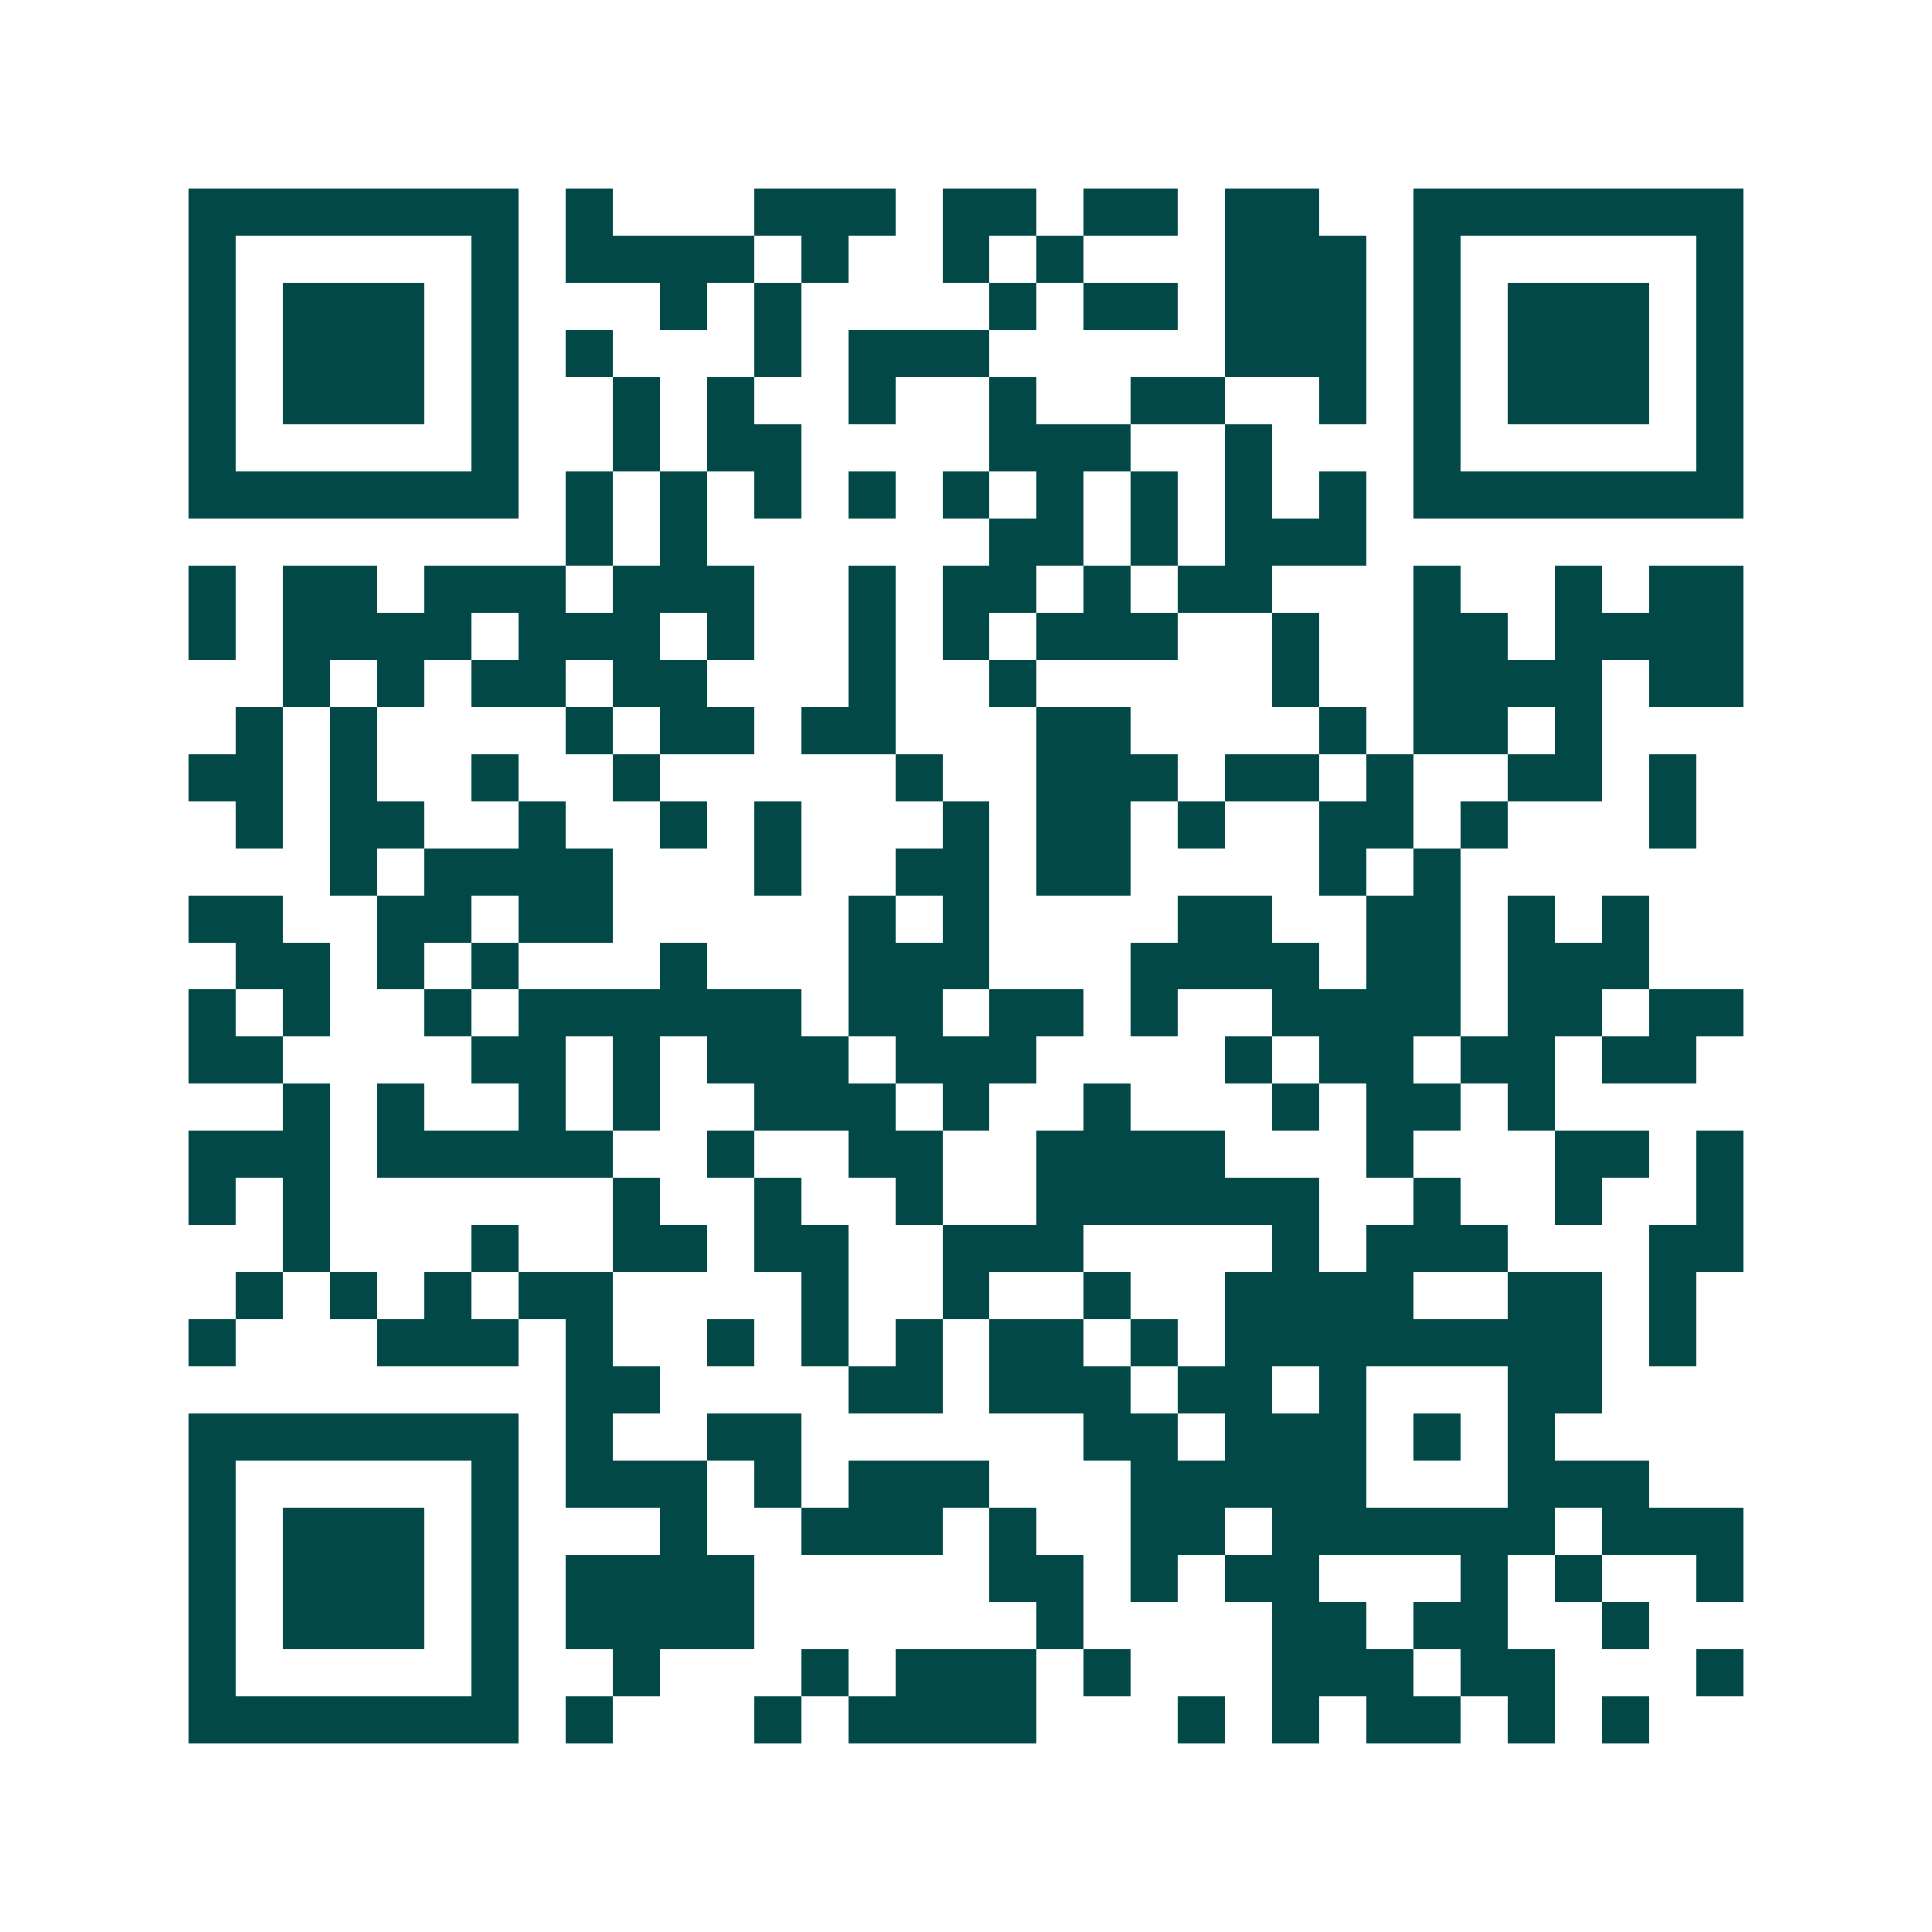 <svg xmlns="http://www.w3.org/2000/svg" width="200" height="200" viewBox="0 0 41 41" shape-rendering="crispEdges"><path fill="#ffffff" d="M0 0h41v41H0z"/><path stroke="#014847" d="M4 4.5h7m1 0h1m3 0h3m1 0h2m1 0h2m1 0h2m2 0h7M4 5.5h1m5 0h1m1 0h4m1 0h1m2 0h1m1 0h1m3 0h3m1 0h1m5 0h1M4 6.5h1m1 0h3m1 0h1m3 0h1m1 0h1m4 0h1m1 0h2m1 0h3m1 0h1m1 0h3m1 0h1M4 7.5h1m1 0h3m1 0h1m1 0h1m3 0h1m1 0h3m5 0h3m1 0h1m1 0h3m1 0h1M4 8.5h1m1 0h3m1 0h1m2 0h1m1 0h1m2 0h1m2 0h1m2 0h2m2 0h1m1 0h1m1 0h3m1 0h1M4 9.5h1m5 0h1m2 0h1m1 0h2m4 0h3m2 0h1m3 0h1m5 0h1M4 10.5h7m1 0h1m1 0h1m1 0h1m1 0h1m1 0h1m1 0h1m1 0h1m1 0h1m1 0h1m1 0h7M12 11.5h1m1 0h1m6 0h2m1 0h1m1 0h3M4 12.5h1m1 0h2m1 0h3m1 0h3m2 0h1m1 0h2m1 0h1m1 0h2m3 0h1m2 0h1m1 0h2M4 13.5h1m1 0h4m1 0h3m1 0h1m2 0h1m1 0h1m1 0h3m2 0h1m2 0h2m1 0h4M6 14.5h1m1 0h1m1 0h2m1 0h2m3 0h1m2 0h1m5 0h1m2 0h4m1 0h2M5 15.5h1m1 0h1m4 0h1m1 0h2m1 0h2m3 0h2m4 0h1m1 0h2m1 0h1M4 16.5h2m1 0h1m2 0h1m2 0h1m5 0h1m2 0h3m1 0h2m1 0h1m2 0h2m1 0h1M5 17.5h1m1 0h2m2 0h1m2 0h1m1 0h1m3 0h1m1 0h2m1 0h1m2 0h2m1 0h1m3 0h1M7 18.5h1m1 0h4m3 0h1m2 0h2m1 0h2m4 0h1m1 0h1M4 19.5h2m2 0h2m1 0h2m5 0h1m1 0h1m4 0h2m2 0h2m1 0h1m1 0h1M5 20.5h2m1 0h1m1 0h1m3 0h1m3 0h3m3 0h4m1 0h2m1 0h3M4 21.5h1m1 0h1m2 0h1m1 0h6m1 0h2m1 0h2m1 0h1m2 0h4m1 0h2m1 0h2M4 22.5h2m4 0h2m1 0h1m1 0h3m1 0h3m4 0h1m1 0h2m1 0h2m1 0h2M6 23.5h1m1 0h1m2 0h1m1 0h1m2 0h3m1 0h1m2 0h1m3 0h1m1 0h2m1 0h1M4 24.5h3m1 0h5m2 0h1m2 0h2m2 0h4m3 0h1m3 0h2m1 0h1M4 25.5h1m1 0h1m6 0h1m2 0h1m2 0h1m2 0h6m2 0h1m2 0h1m2 0h1M6 26.5h1m3 0h1m2 0h2m1 0h2m2 0h3m4 0h1m1 0h3m3 0h2M5 27.5h1m1 0h1m1 0h1m1 0h2m4 0h1m2 0h1m2 0h1m2 0h4m2 0h2m1 0h1M4 28.5h1m3 0h3m1 0h1m2 0h1m1 0h1m1 0h1m1 0h2m1 0h1m1 0h8m1 0h1M12 29.5h2m4 0h2m1 0h3m1 0h2m1 0h1m3 0h2M4 30.5h7m1 0h1m2 0h2m6 0h2m1 0h3m1 0h1m1 0h1M4 31.5h1m5 0h1m1 0h3m1 0h1m1 0h3m3 0h5m3 0h3M4 32.5h1m1 0h3m1 0h1m3 0h1m2 0h3m1 0h1m2 0h2m1 0h6m1 0h3M4 33.5h1m1 0h3m1 0h1m1 0h4m5 0h2m1 0h1m1 0h2m3 0h1m1 0h1m2 0h1M4 34.5h1m1 0h3m1 0h1m1 0h4m6 0h1m4 0h2m1 0h2m2 0h1M4 35.5h1m5 0h1m2 0h1m3 0h1m1 0h3m1 0h1m3 0h3m1 0h2m3 0h1M4 36.5h7m1 0h1m3 0h1m1 0h4m3 0h1m1 0h1m1 0h2m1 0h1m1 0h1"/></svg>
